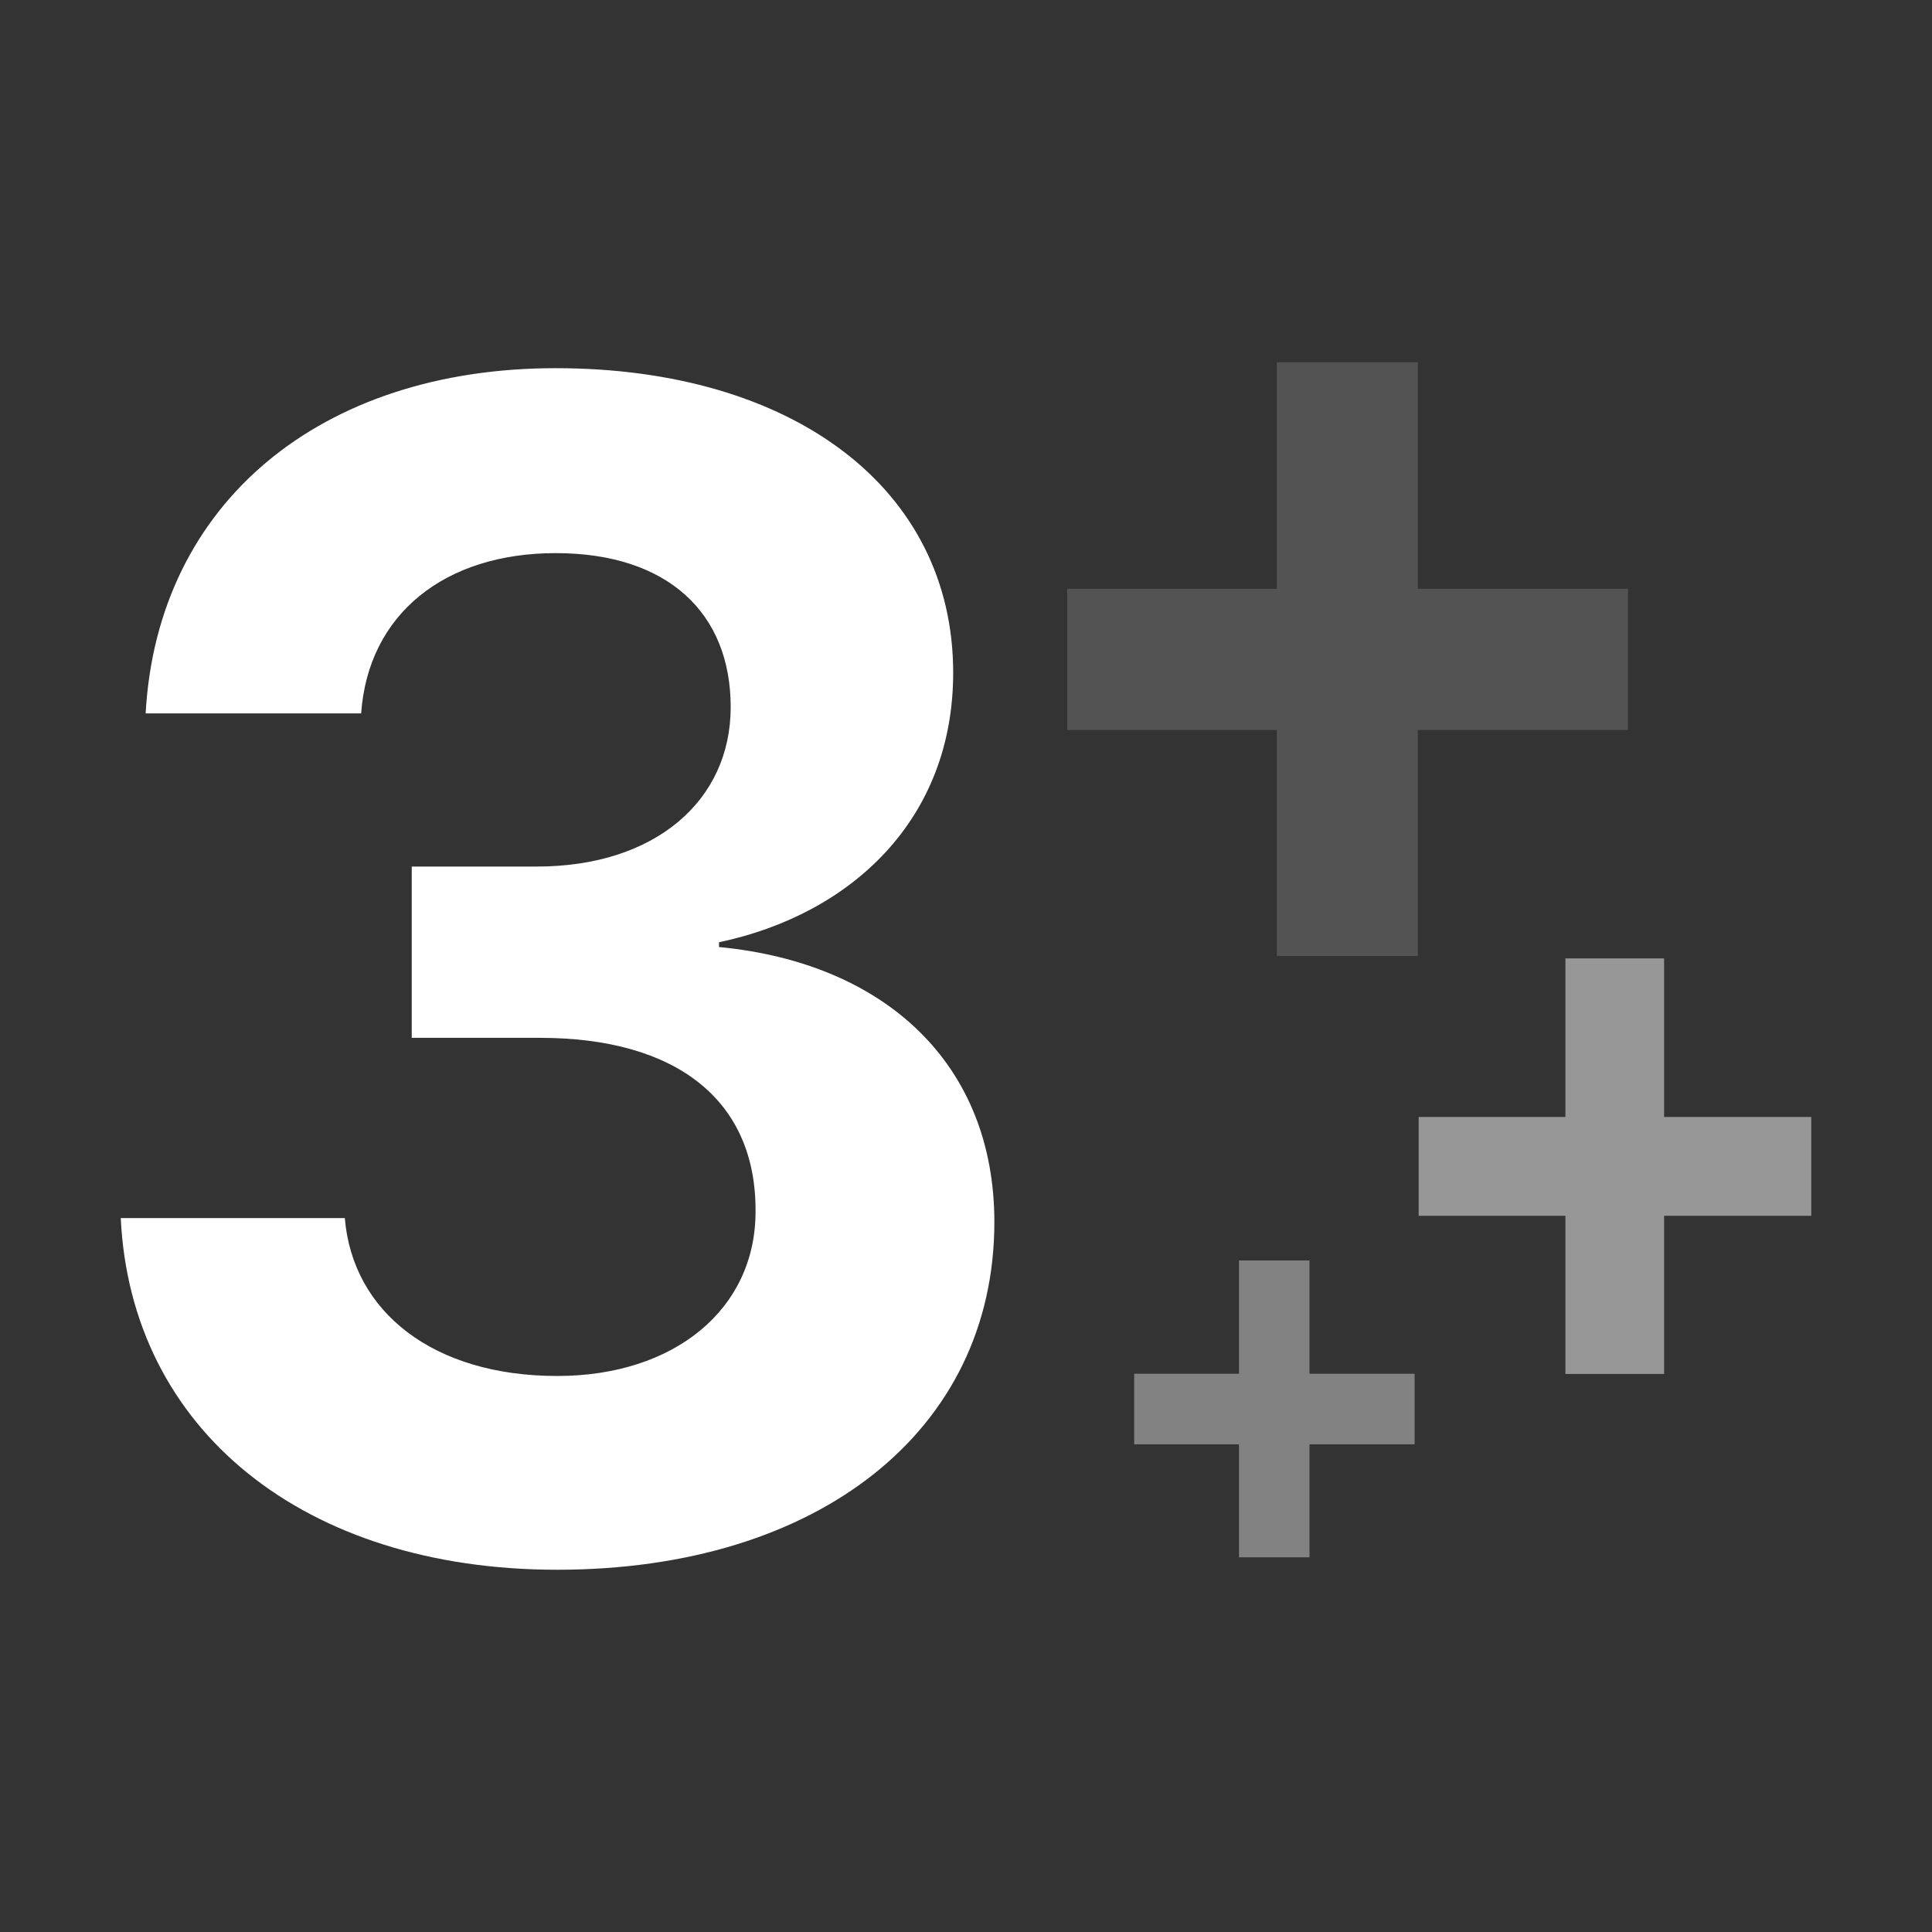 <svg width="44" height="44" viewBox="0 0 44 44" fill="none" xmlns="http://www.w3.org/2000/svg">
<rect x="0" y="0" width="44" height="44" fill="#333333" stroke="none"/>
<path d="M32.29 21.772H29.078V16.625H24.304V13.409H29.078V8.25H32.29V13.409H37.076V16.625H32.29V21.772Z" fill="#535353"/>
<path d="M29.823 35.467H28.217V32.894H25.83V31.286H28.217V28.706H29.823V31.286H32.217V32.894H29.823V35.467Z" fill="#828282"/>
<path d="M37.899 31.291H35.651V27.689H32.309V25.438H35.651V21.827H37.899V25.438H41.25V27.689H37.899V31.291Z" fill="#979797"/>
<path d="M9.377 19.735H12.229C14.905 19.735 16.641 18.246 16.641 16.103C16.641 13.96 15.206 12.597 12.654 12.597C10.139 12.597 8.385 13.977 8.225 16.247H3.317C3.582 11.454 7.303 8.385 12.654 8.385C18.058 8.385 21.708 11.127 21.708 15.322C21.708 18.664 19.387 20.824 16.375 21.459V21.568C20.166 21.931 22.646 24.237 22.646 27.832C22.646 32.59 18.624 35.75 12.69 35.75C6.914 35.75 2.98 32.554 2.75 27.741H7.853C8.031 29.884 9.873 31.337 12.69 31.337C15.365 31.337 17.207 29.811 17.207 27.596C17.226 25.053 15.4 23.636 12.299 23.636H9.377V19.735Z" fill="white"/>
</svg>
